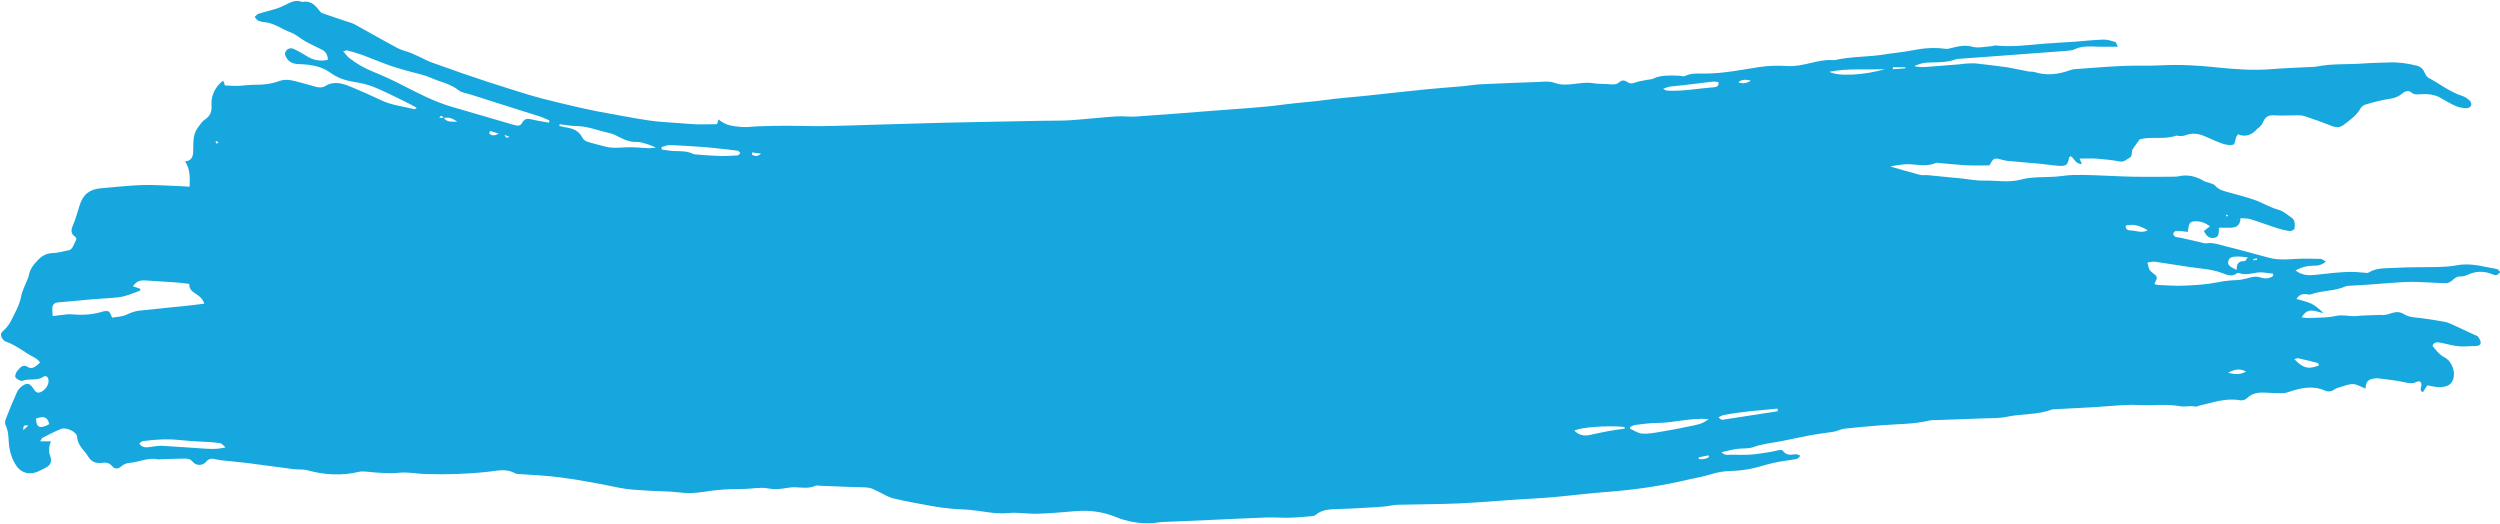 <?xml version="1.0" encoding="UTF-8" standalone="no"?><svg xmlns="http://www.w3.org/2000/svg" xmlns:xlink="http://www.w3.org/1999/xlink" fill="#15a7dd" height="83.2" preserveAspectRatio="xMidYMid meet" version="1" viewBox="51.5 208.4 396.8 83.2" width="396.8" zoomAndPan="magnify"><g id="change1_1"><path d="M 405.156 242.617 C 405.055 242.559 404.969 242.508 404.879 242.457 C 404.852 242.516 404.785 242.594 404.801 242.629 C 404.828 242.688 404.906 242.75 404.973 242.758 C 405.016 242.766 405.074 242.688 405.156 242.617 Z M 86.184 231.02 C 86.051 230.91 85.977 230.824 85.883 230.789 C 85.844 230.773 85.711 230.879 85.715 230.918 C 85.727 231.016 85.793 231.109 85.84 231.207 C 85.934 231.156 86.027 231.105 86.184 231.02 Z M 409.129 249.52 C 409.145 249.59 409.156 249.664 409.172 249.734 C 409.367 249.699 409.562 249.66 409.754 249.621 C 409.738 249.547 409.723 249.477 409.707 249.402 C 409.512 249.441 409.32 249.48 409.129 249.52 Z M 131.555 229.805 C 131.852 230.309 131.852 230.309 132.387 230.129 C 132.066 230.004 131.809 229.902 131.555 229.805 Z M 55.184 276.684 C 55.422 276.473 55.66 276.258 56.016 275.938 C 55.223 275.887 55.223 275.887 55.184 276.684 Z M 351.922 219.078 C 351.926 219.18 351.93 219.285 351.934 219.387 C 352.598 219.34 353.262 219.289 353.926 219.242 C 353.922 219.188 353.914 219.133 353.91 219.078 C 353.246 219.078 352.586 219.078 351.922 219.078 Z M 129.277 229.18 C 129.234 229.32 129.191 229.465 129.148 229.605 C 129.5 229.895 129.883 230.031 130.672 229.609 C 130.035 229.41 129.656 229.297 129.277 229.18 Z M 172.289 232.773 C 171.82 232.715 171.348 232.652 170.875 232.594 C 170.863 232.707 170.848 232.816 170.836 232.93 C 171.281 233.203 171.75 233.309 172.289 232.773 Z M 321.113 280.977 C 321.121 281.07 321.125 281.168 321.133 281.266 C 321.703 281.324 322.254 281.277 322.746 280.949 C 322.727 280.859 322.711 280.766 322.691 280.672 C 322.168 280.773 321.641 280.875 321.113 280.977 Z M 327.395 221.477 C 328.047 221.684 328.664 221.691 329.41 221.188 C 328.566 221.02 327.949 220.949 327.395 221.477 Z M 405.137 267.57 C 406.047 267.77 406.945 267.969 407.996 267.371 C 406.816 266.75 405.969 267.148 405.137 267.57 Z M 59.332 275.715 C 59.023 274.59 58.5 274.375 57.211 274.84 C 57.27 276.285 57.859 276.527 59.332 275.715 Z M 388.895 244.203 C 388.848 244.781 389.215 244.973 389.582 244.969 C 390.512 244.961 391.461 245.488 392.387 244.945 C 391.285 244.305 390.172 243.863 388.895 244.203 Z M 406.508 251.246 C 406.445 250.172 406.922 249.797 407.797 249.844 C 407.895 249.848 408.012 249.578 408.266 249.246 C 407.59 249.188 407.109 249.09 406.637 249.117 C 406.074 249.148 405.359 249.102 405.18 249.805 C 404.969 250.617 405.699 250.812 406.508 251.246 Z M 419.586 266.387 C 419.48 266.195 419.441 266.02 419.363 266 C 418.328 265.738 417.293 265.484 416.25 265.262 C 416.086 265.227 415.887 265.348 415.66 265.41 C 417.035 266.852 417.922 267.074 419.586 266.387 Z M 350.645 219.367 C 347.797 219.527 344.906 219.188 341.871 219.789 C 343.121 220.574 347.555 220.34 350.645 219.367 Z M 333.68 273.668 C 333.66 273.527 333.641 273.391 333.621 273.25 C 330.773 273.539 327.91 273.723 325.09 274.273 C 324.801 274.328 324.535 274.508 324.258 274.629 C 324.508 274.918 324.738 275.051 324.945 275.02 C 327.859 274.582 330.77 274.121 333.68 273.668 Z M 309.375 276.43 C 309.363 276.34 309.348 276.254 309.336 276.164 C 306.723 275.887 302.176 276.215 301.387 276.77 C 302.082 277.43 302.867 277.652 303.793 277.449 C 304.77 277.234 305.746 277.016 306.73 276.836 C 307.605 276.676 308.492 276.562 309.375 276.43 Z M 315.48 222.488 C 315.871 222.703 315.941 222.773 316.016 222.777 C 318.574 222.93 321.094 222.426 323.629 222.242 C 324.008 222.215 324.359 222.016 324.25 221.414 C 323.934 221.395 323.605 221.324 323.289 221.359 C 321.719 221.535 320.152 221.742 318.586 221.93 C 317.922 222.008 317.25 222.043 316.586 222.137 C 316.289 222.176 316.008 222.312 315.48 222.488 Z M 156.488 231.746 C 156.508 231.879 156.527 232.012 156.547 232.145 C 157.203 232.227 157.859 232.348 158.516 232.371 C 159.52 232.41 160.527 232.352 161.473 232.812 C 161.688 232.918 161.961 232.918 162.211 232.934 C 163.383 233.02 164.551 233.125 165.723 233.156 C 166.684 233.18 167.648 233.125 168.605 233.062 C 168.746 233.051 168.875 232.809 169.008 232.672 C 168.863 232.551 168.73 232.34 168.574 232.316 C 167.508 232.172 166.434 232.062 165.363 231.949 C 164.652 231.875 163.945 231.789 163.234 231.742 C 161.445 231.621 159.652 231.488 157.859 231.422 C 157.406 231.406 156.945 231.633 156.488 231.746 Z M 310.223 276.176 C 310.223 276.266 310.219 276.355 310.219 276.441 C 310.859 276.719 311.488 277.176 312.148 277.223 C 313.086 277.293 314.051 277.105 314.992 276.945 C 316.598 276.68 318.203 276.383 319.797 276.031 C 320.699 275.832 321.672 275.762 322.688 274.914 C 319.727 274.688 317.137 275.531 314.492 275.531 C 313.328 275.531 312.16 275.715 310.996 275.852 C 310.73 275.883 310.48 276.062 310.223 276.176 Z M 87.305 279.406 C 86.875 279.055 86.688 278.773 86.461 278.742 C 85.68 278.621 84.883 278.555 84.094 278.527 C 82.688 278.48 81.266 278.375 79.891 278.23 C 77.938 278.031 76.062 278.168 74.16 278.414 C 73.965 278.438 73.789 278.656 73.598 278.789 C 74.047 279.461 74.621 279.438 75.223 279.363 C 75.887 279.277 76.555 279.129 77.215 279.16 C 79.348 279.266 81.473 279.453 83.605 279.578 C 84.719 279.645 85.844 279.77 87.305 279.406 Z M 140.332 228.109 C 140.312 228.203 140.293 228.301 140.273 228.395 C 140.602 228.469 140.93 228.559 141.262 228.609 C 142.383 228.773 143.375 229.117 143.93 230.238 C 144.062 230.512 144.379 230.781 144.664 230.875 C 145.617 231.184 146.602 231.395 147.57 231.664 C 148.598 231.949 149.621 231.852 150.676 231.789 C 151.965 231.707 153.27 231.879 154.566 231.922 C 154.91 231.934 155.258 231.863 155.602 231.832 C 154.812 231.426 154.031 231.203 153.242 231 C 153.043 230.949 152.828 230.918 152.621 230.93 C 151.574 230.977 150.652 230.621 149.75 230.141 C 149.27 229.883 148.762 229.633 148.238 229.523 C 146.484 229.156 144.816 228.414 142.977 228.41 C 142.094 228.406 141.215 228.215 140.332 228.109 Z M 412.281 252.199 C 412.285 252.078 412.285 251.953 412.289 251.832 C 411.73 251.766 411.172 251.684 410.613 251.637 C 409.371 251.527 408.152 252.234 406.895 251.734 C 406.793 251.691 406.617 251.715 406.531 251.781 C 405.762 252.367 404.977 252.043 404.25 251.758 C 403.145 251.32 402.012 251.148 400.836 251.012 C 398.383 250.727 395.949 250.281 393.5 249.934 C 393.137 249.883 392.742 250.023 392.348 250.078 C 392.629 251.293 392.613 251.312 393.371 251.867 C 393.77 252.156 393.977 252.438 393.691 252.91 C 393.598 253.074 393.547 253.262 393.449 253.492 C 393.703 253.555 393.863 253.621 394.023 253.629 C 395.406 253.68 396.789 253.801 398.168 253.738 C 399.922 253.66 401.695 253.566 403.406 253.219 C 404.445 253.008 405.461 252.891 406.508 252.855 C 407.035 252.836 407.574 252.742 408.082 252.598 C 408.809 252.395 409.465 252.168 410.277 252.438 C 410.895 252.645 411.676 252.691 412.281 252.199 Z M 81.547 253.461 C 80.766 253.371 80.145 253.273 79.52 253.23 C 77.852 253.109 76.184 253.012 74.516 252.906 C 73.727 252.859 73.078 253.086 72.613 253.832 C 73.059 253.992 73.406 254.117 73.758 254.242 C 73.762 254.336 73.762 254.426 73.762 254.516 C 72.609 254.938 71.484 255.461 70.242 255.594 C 68.91 255.738 67.57 255.785 66.234 255.895 C 64.395 256.051 62.562 256.23 60.723 256.395 C 60.125 256.449 59.801 256.766 59.801 257.371 C 59.801 257.738 59.836 258.105 59.859 258.559 C 60.402 258.496 60.852 258.441 61.301 258.395 C 61.758 258.348 62.219 258.246 62.668 258.281 C 64.301 258.422 65.914 258.402 67.508 257.938 C 67.898 257.82 68.387 257.684 68.719 257.824 C 68.992 257.941 69.102 258.449 69.301 258.809 C 69.887 258.723 70.477 258.684 71.043 258.543 C 71.484 258.434 71.887 258.176 72.32 258.027 C 72.715 257.891 73.125 257.762 73.535 257.715 C 76.203 257.426 78.875 257.164 81.543 256.887 C 82.312 256.805 83.078 256.703 83.926 256.602 C 83.641 255.691 83 255.312 82.438 254.938 C 81.91 254.586 81.508 254.246 81.547 253.461 Z M 138.633 227.871 C 138.66 227.758 138.688 227.641 138.719 227.527 C 138.223 227.316 137.742 227.07 137.234 226.906 C 133.516 225.715 129.793 224.543 126.074 223.363 C 125.473 223.172 124.766 223.105 124.305 222.734 C 122.977 221.676 121.328 221.398 119.848 220.738 C 118.711 220.234 117.445 220.02 116.242 219.668 C 115.242 219.375 114.23 219.109 113.25 218.758 C 111.836 218.25 110.453 217.652 109.043 217.133 C 108.258 216.848 107.445 216.633 106.637 216.41 C 106.508 216.375 106.344 216.457 105.965 216.527 C 106.371 216.988 106.617 217.371 106.961 217.633 C 108.098 218.504 109.316 219.219 110.66 219.758 C 112.25 220.398 113.812 221.121 115.336 221.902 C 117.91 223.223 120.465 224.559 123.258 225.367 C 126.559 226.328 129.859 227.285 133.16 228.254 C 133.652 228.395 134.102 228.414 134.363 227.91 C 134.734 227.195 135.273 227.188 135.961 227.363 C 136.84 227.586 137.742 227.707 138.633 227.871 Z M 121.902 227.125 C 121.734 226.914 121.602 226.504 121.223 227.094 C 121.508 227.094 121.719 227.094 121.93 227.094 C 122.402 227.828 123.117 227.68 124.07 227.73 C 123.266 227.086 122.613 227 121.902 227.125 Z M 57.879 278.449 C 58.551 278.449 59.012 278.449 59.586 278.449 C 59.473 278.824 59.344 279.086 59.324 279.355 C 59.297 279.746 59.258 280.18 59.387 280.535 C 59.824 281.691 59.617 282.258 58.457 282.789 C 58.152 282.93 57.855 283.09 57.551 283.23 C 56.332 283.805 54.957 283.535 54.176 282.441 C 53.547 281.562 53.168 280.539 52.992 279.453 C 52.797 278.262 52.953 277.02 52.387 275.879 C 52.258 275.621 52.305 275.199 52.418 274.906 C 52.98 273.469 53.562 272.035 54.199 270.629 C 54.379 270.234 54.723 269.863 55.086 269.621 C 55.797 269.145 56.199 269.23 56.688 269.918 C 57.035 270.406 57.266 270.984 58.051 270.594 C 58.77 270.234 59.309 269.387 59.191 268.66 C 59.117 268.168 58.73 267.949 58.375 268.203 C 57.363 268.926 56.148 268.398 55.082 268.836 C 54.809 268.945 54.172 268.598 53.957 268.285 C 53.82 268.082 54.047 267.465 54.293 267.207 C 54.715 266.766 55.102 266.113 55.973 266.68 C 56.508 267.023 57.109 266.688 57.859 265.945 C 57.391 265.203 56.539 264.988 55.867 264.531 C 55.285 264.137 54.691 263.75 54.078 263.398 C 53.613 263.129 53.133 262.863 52.629 262.703 C 52.125 262.547 51.852 262.25 51.699 261.777 C 51.535 261.262 51.875 261.062 52.188 260.75 C 52.629 260.32 53.02 259.797 53.293 259.246 C 53.898 258.012 54.594 256.824 54.859 255.426 C 55.027 254.543 55.484 253.711 55.812 252.855 C 55.902 252.621 56.031 252.395 56.07 252.148 C 56.242 251.094 56.867 250.336 57.594 249.605 C 58.215 248.977 58.875 248.613 59.797 248.574 C 60.703 248.535 61.609 248.297 62.504 248.094 C 62.707 248.047 62.914 247.82 63.027 247.621 C 63.258 247.23 63.422 246.801 63.645 246.32 C 63.586 246.227 63.531 246.047 63.41 245.961 C 62.73 245.48 62.742 244.945 63.059 244.207 C 63.504 243.18 63.797 242.086 64.133 241.008 C 64.668 239.281 65.691 238.438 67.5 238.285 C 69.68 238.102 71.855 237.848 74.035 237.773 C 75.914 237.715 77.805 237.863 79.688 237.926 C 80.297 237.945 80.906 237.996 81.594 238.035 C 81.633 236.559 81.711 235.27 80.871 234.031 C 82.258 233.848 82.156 232.82 82.172 231.922 C 82.191 230.777 82.172 229.637 82.895 228.668 C 83.242 228.199 83.574 227.656 84.043 227.355 C 84.918 226.797 85.125 226.055 85.074 225.102 C 84.992 223.676 85.531 222.473 86.555 221.484 C 86.645 221.402 86.762 221.352 86.953 221.227 C 87.062 221.551 87.156 221.84 87.199 221.965 C 87.957 221.992 88.594 222.055 89.227 222.031 C 90.148 222 91.066 221.848 91.984 221.855 C 93.293 221.871 94.559 221.719 95.793 221.273 C 96.66 220.961 97.531 221.055 98.398 221.289 C 99.414 221.566 100.434 221.82 101.441 222.125 C 102.031 222.305 102.617 222.367 103.148 222.043 C 104.566 221.18 105.926 221.66 107.258 222.207 C 108.848 222.859 110.426 223.555 111.973 224.301 C 113.664 225.117 115.52 225.285 117.301 225.738 C 117.352 225.754 117.43 225.656 117.648 225.5 C 116.895 225.105 116.227 224.727 115.531 224.395 C 113.945 223.633 112.379 222.824 110.746 222.172 C 109.746 221.77 108.652 221.551 107.582 221.379 C 106.27 221.164 105.043 220.746 103.988 219.973 C 102.551 218.922 100.922 218.66 99.23 218.59 C 98.41 218.555 97.621 218.504 97.094 217.758 C 96.824 217.371 96.562 216.953 96.895 216.488 C 97.207 216.055 97.688 215.969 98.137 216.176 C 98.812 216.488 99.473 216.852 100.098 217.254 C 101.156 217.941 102.266 218.188 103.543 217.891 C 103.512 217.07 103.18 216.582 102.578 216.273 C 101.719 215.832 100.832 215.441 99.992 214.973 C 99.191 214.527 98.488 213.855 97.648 213.551 C 96.277 213.055 95.094 212.094 93.59 211.934 C 93.215 211.895 92.824 211.832 92.488 211.68 C 92.258 211.574 92.105 211.297 91.918 211.094 C 92.121 210.918 92.297 210.652 92.531 210.578 C 93.488 210.273 94.473 210.059 95.43 209.754 C 95.98 209.578 96.508 209.324 97.023 209.062 C 97.75 208.691 98.469 208.355 99.305 208.66 C 99.383 208.691 99.477 208.719 99.551 208.703 C 100.723 208.473 101.441 209.133 102.09 209.961 C 102.242 210.156 102.406 210.402 102.621 210.48 C 103.879 210.934 105.152 211.336 106.418 211.766 C 106.887 211.922 107.375 212.043 107.805 212.277 C 110.086 213.523 112.336 214.828 114.633 216.051 C 115.328 216.422 116.145 216.562 116.879 216.867 C 117.652 217.188 118.391 217.586 119.148 217.941 C 119.449 218.086 119.762 218.219 120.074 218.332 C 121.73 218.922 123.387 219.516 125.047 220.094 C 126.426 220.57 127.812 221.035 129.199 221.488 C 130.512 221.918 131.828 222.336 133.148 222.742 C 134.594 223.184 136.031 223.648 137.496 224.027 C 139.684 224.594 141.887 225.109 144.09 225.609 C 145.562 225.941 147.047 226.227 148.531 226.484 C 151.18 226.941 153.82 227.523 156.488 227.742 C 158.016 227.867 159.555 227.934 161.09 228.078 C 162.461 228.207 163.852 228.105 165.305 228.105 C 165.379 227.883 165.465 227.625 165.559 227.348 C 166.621 228.344 167.941 228.441 169.227 228.555 C 170.051 228.629 170.898 228.477 171.734 228.453 C 173.164 228.41 174.594 228.359 176.02 228.359 C 178.16 228.359 180.301 228.441 182.441 228.414 C 185.129 228.379 187.809 228.266 190.492 228.188 C 194.098 228.082 197.699 227.969 201.301 227.879 C 203.859 227.812 206.422 227.773 208.98 227.723 C 211.699 227.668 214.418 227.617 217.141 227.566 C 218.559 227.539 219.984 227.578 221.398 227.484 C 223.816 227.32 226.223 227.039 228.641 226.875 C 229.676 226.805 230.727 226.969 231.762 226.898 C 236.07 226.602 240.379 226.27 244.688 225.926 C 248.203 225.648 251.734 225.473 255.223 225 C 257.465 224.691 259.723 224.574 261.961 224.258 C 264.035 223.965 266.133 223.828 268.223 223.609 C 271.477 223.266 274.73 222.895 277.988 222.566 C 279.863 222.379 281.746 222.258 283.625 222.09 C 284.582 222.004 285.535 221.824 286.492 221.777 C 289.512 221.633 292.531 221.516 295.555 221.414 C 296.43 221.387 297.387 221.242 298.164 221.531 C 300.254 222.312 302.305 221.258 304.363 221.605 C 305.098 221.73 305.859 221.695 306.609 221.742 C 307.277 221.785 307.957 221.957 308.531 221.434 C 308.945 221.051 309.387 221.141 309.801 221.426 C 310.18 221.688 310.512 221.699 310.965 221.523 C 311.586 221.289 312.266 221.215 312.922 221.074 C 313.246 221.008 313.605 221.016 313.902 220.879 C 315.207 220.273 316.582 220.379 317.953 220.414 C 318.285 220.422 318.68 220.59 318.938 220.465 C 320.02 219.941 321.156 220.09 322.281 220.078 C 325.137 220.047 327.926 219.473 330.73 219.043 C 332.211 218.816 333.695 218.785 335.211 218.883 C 336.434 218.961 337.703 218.676 338.918 218.391 C 340.051 218.125 341.164 217.863 342.336 217.938 C 342.457 217.945 342.59 217.965 342.707 217.938 C 345.324 217.34 348.027 217.461 350.664 217.031 C 352.109 216.793 353.574 216.684 355.008 216.395 C 356.758 216.043 358.488 215.898 360.262 216.148 C 360.656 216.203 361.086 216.055 361.488 215.953 C 362.508 215.691 363.465 215.535 364.566 215.824 C 365.488 216.07 366.547 215.797 367.539 215.738 C 367.785 215.727 368.035 215.59 368.27 215.617 C 370.789 215.895 373.285 215.555 375.789 215.348 C 377.422 215.211 379.059 215.145 380.691 215.027 C 382.238 214.914 383.781 214.73 385.328 214.684 C 385.973 214.66 386.629 214.887 387.258 215.07 C 387.395 215.109 387.449 215.438 387.625 215.812 C 386.461 215.812 385.477 215.836 384.492 215.809 C 383.234 215.77 381.984 215.652 380.777 216.223 C 380.34 216.43 379.797 216.449 379.297 216.488 C 375.656 216.77 372.016 217.035 368.375 217.301 C 366.41 217.445 364.445 217.586 362.48 217.73 C 362.312 217.742 362.137 217.746 361.98 217.801 C 360.488 218.355 358.926 218.277 357.375 218.336 C 356.68 218.363 355.996 218.598 355.32 218.887 C 356.16 219.121 356.996 219.051 357.836 218.977 C 359.379 218.848 360.918 218.738 362.461 218.613 C 362.75 218.59 363.035 218.516 363.328 218.504 C 363.949 218.477 364.578 218.414 365.191 218.477 C 366.816 218.645 368.438 218.867 370.059 219.078 C 370.473 219.133 370.879 219.238 371.289 219.316 C 372.027 219.465 372.766 219.617 373.508 219.75 C 373.797 219.801 374.113 219.742 374.383 219.828 C 376.355 220.457 378.266 220.207 380.164 219.508 C 380.473 219.395 380.824 219.367 381.156 219.348 C 383.586 219.176 386.012 218.973 388.445 218.863 C 390.457 218.777 392.48 218.879 394.496 218.77 C 397.484 218.609 400.453 218.789 403.418 219.102 C 406.262 219.395 409.094 219.605 411.957 219.379 C 414.215 219.195 416.48 219.133 418.742 219.012 C 418.867 219.008 418.996 219.004 419.117 218.98 C 421.598 218.461 424.129 218.664 426.629 218.473 C 427.965 218.371 429.305 218.371 430.645 218.312 C 432.164 218.242 433.648 218.457 435.113 218.828 C 435.68 218.973 436.059 219.32 436.309 219.859 C 436.461 220.188 436.652 220.598 436.945 220.75 C 438.742 221.695 440.344 223.004 442.32 223.629 C 442.746 223.766 443.148 224.055 443.484 224.355 C 443.664 224.52 443.801 224.906 443.73 225.113 C 443.656 225.328 443.301 225.586 443.082 225.578 C 442.508 225.555 441.898 225.484 441.375 225.266 C 440.527 224.906 439.727 224.438 438.934 223.969 C 437.902 223.363 436.785 223.281 435.641 223.359 C 435.133 223.391 434.68 223.457 434.227 223.07 C 433.711 222.629 433.086 222.973 432.719 223.289 C 431.75 224.129 430.555 224.066 429.438 224.332 C 428.582 224.531 427.727 224.738 426.895 225.012 C 426.605 225.105 426.293 225.359 426.145 225.629 C 425.512 226.77 424.461 227.465 423.473 228.227 C 422.898 228.676 422.27 228.656 421.57 228.379 C 420.133 227.805 418.668 227.289 417.191 226.809 C 416.77 226.672 416.285 226.711 415.828 226.707 C 414.781 226.699 413.734 226.777 412.695 226.711 C 411.488 226.633 411.074 226.855 410.582 227.996 C 410.465 228.273 410.18 228.477 409.969 228.711 C 409.941 228.738 409.879 228.73 409.855 228.762 C 409 229.766 407.965 230.25 406.711 229.711 C 406.551 229.969 406.465 230.066 406.422 230.18 C 406.273 230.59 406.215 231.309 405.992 231.359 C 405.461 231.484 404.824 231.395 404.289 231.211 C 403.266 230.855 402.285 230.371 401.277 229.957 C 400.312 229.559 399.336 229.488 398.336 229.883 C 398.074 229.984 397.77 229.984 397.48 229.996 C 397.273 230.004 397.039 229.879 396.859 229.941 C 394.98 230.605 392.977 230.016 391.129 230.504 C 390.789 230.969 390.457 231.395 390.156 231.84 C 390.023 232.039 389.875 232.281 389.871 232.508 C 389.871 232.91 389.863 233.258 389.453 233.473 C 388.984 233.715 388.641 234.148 387.984 234.031 C 386.793 233.816 385.586 233.676 384.379 233.586 C 383.477 233.516 382.562 233.57 381.566 233.57 C 381.695 233.875 381.801 234.109 381.93 234.406 C 380.926 234.5 380.738 233.508 380.16 233.18 C 380.016 233.305 379.914 233.352 379.902 233.41 C 379.715 234.52 379.473 234.781 378.387 234.727 C 377.387 234.672 376.387 234.492 375.387 234.398 C 373.715 234.242 372.043 234.109 370.371 233.961 C 370.078 233.934 369.785 233.891 369.504 233.816 C 367.969 233.406 367.949 233.41 367.273 234.648 C 366.07 234.648 364.895 234.695 363.727 234.637 C 362.262 234.562 360.801 234.398 359.336 234.281 C 359.129 234.262 358.887 234.195 358.715 234.273 C 357.004 235.043 355.23 234.266 353.5 234.508 C 352.852 234.598 352.191 234.641 351.555 234.836 C 353.105 235.277 354.656 235.738 356.219 236.148 C 356.613 236.254 357.059 236.164 357.477 236.199 C 358.684 236.309 359.891 236.438 361.098 236.559 C 361.559 236.602 362.02 236.637 362.477 236.684 C 363.77 236.816 365.062 237.09 366.352 237.062 C 368.344 237.02 370.305 237.434 372.344 236.887 C 374.094 236.418 376.012 236.574 377.855 236.434 C 378.73 236.367 379.602 236.203 380.477 236.176 C 381.645 236.141 382.816 236.176 383.988 236.215 C 386.086 236.285 388.184 236.414 390.281 236.453 C 392.258 236.492 394.234 236.457 396.211 236.445 C 396.59 236.441 396.977 236.453 397.34 236.371 C 398.812 236.047 400.125 236.422 401.379 237.168 C 401.586 237.293 401.855 237.305 402.086 237.395 C 402.43 237.531 402.859 237.605 403.074 237.855 C 403.676 238.551 404.473 238.727 405.285 238.945 C 406.656 239.316 408.035 239.676 409.379 240.145 C 410.637 240.582 411.762 241.32 413.078 241.672 C 413.852 241.875 414.539 242.465 415.223 242.945 C 415.82 243.363 415.746 244.066 415.695 244.676 C 415.684 244.836 415.18 245.102 414.934 245.07 C 414.23 244.98 413.531 244.809 412.859 244.59 C 411.461 244.141 410.09 243.617 408.688 243.184 C 408.23 243.039 407.715 243.082 407.117 243.027 C 407.07 244.395 406.203 244.574 405.184 244.543 C 404.688 244.527 404.188 244.539 403.691 244.539 C 403.688 245.758 403.555 246.023 402.961 246.145 C 402.25 246.285 401.762 245.984 401.305 245.066 C 401.605 244.832 401.914 244.586 402.266 244.309 C 401.613 243.848 400.953 243.543 400.172 243.527 C 399.16 243.508 398.961 243.684 398.828 244.723 C 398.812 244.844 398.781 244.961 398.73 245.211 C 398.367 245.164 398.012 245.109 397.656 245.082 C 397.371 245.059 397.066 245.016 396.801 245.086 C 396.641 245.129 396.445 245.367 396.438 245.527 C 396.43 245.676 396.617 245.891 396.773 245.98 C 396.945 246.074 397.18 246.047 397.387 246.094 C 398.527 246.348 399.668 246.609 400.812 246.867 C 401.098 246.934 401.402 247.066 401.672 247.02 C 402.758 246.844 403.754 247.246 404.754 247.488 C 407.078 248.051 409.375 248.719 411.688 249.324 C 413.051 249.68 414.43 249.59 415.82 249.5 C 417.152 249.414 418.492 249.457 419.828 249.492 C 420.074 249.5 420.312 249.727 420.652 249.902 C 419.996 250.535 419.289 250.578 418.598 250.578 C 417.648 250.574 416.789 250.828 415.84 251.316 C 416.832 252.113 417.934 252.141 418.961 252.031 C 421.078 251.805 423.191 251.5 425.328 251.57 C 425.789 251.59 426.242 251.648 426.703 251.676 C 426.949 251.691 427.258 251.777 427.434 251.668 C 428.684 250.867 430.117 251.008 431.473 250.922 C 433.855 250.773 436.246 250.836 438.637 250.77 C 439.559 250.746 440.488 250.684 441.395 250.512 C 443.098 250.191 444.738 250.469 446.387 250.836 C 446.879 250.945 447.387 250.98 447.863 251.125 C 448.055 251.18 448.188 251.434 448.344 251.598 C 448.141 251.766 447.953 252.02 447.723 252.074 C 447.512 252.129 447.238 251.988 447.008 251.898 C 445.727 251.391 444.473 251.414 443.215 251.996 C 442.848 252.164 442.414 252.301 442.02 252.277 C 441.535 252.25 441.246 252.461 440.914 252.738 C 440.609 252.996 440.23 253.312 439.875 253.328 C 438.832 253.363 437.785 253.246 436.738 253.215 C 435.613 253.176 434.48 253.102 433.359 253.156 C 431.434 253.246 429.512 253.434 427.59 253.566 C 426.512 253.641 425.43 253.695 424.348 253.762 C 424.18 253.77 423.996 253.758 423.852 253.824 C 422.07 254.656 420.051 254.457 418.234 255.133 C 418.027 255.211 417.75 255.098 417.504 255.078 C 416.938 255.039 416.434 255.145 415.996 255.855 C 416.863 256.117 417.676 256.27 418.391 256.617 C 419.082 256.953 419.672 257.496 420.27 258.086 C 419.055 257.887 417.781 257.02 416.82 258.781 C 417.273 258.82 417.629 258.891 417.977 258.871 C 419.395 258.797 420.852 258.863 422.219 258.551 C 423.379 258.281 424.449 258.684 425.566 258.559 C 426.691 258.434 427.832 258.445 428.965 258.398 C 429.176 258.391 429.387 258.363 429.594 258.391 C 430.734 258.52 431.715 257.414 433.055 258.266 C 434.008 258.871 435.402 258.797 436.602 259.004 C 437.551 259.172 438.512 259.277 439.457 259.465 C 439.902 259.551 440.34 259.73 440.758 259.918 C 441.934 260.449 443.102 261.008 444.273 261.555 C 444.461 261.641 444.719 261.691 444.82 261.844 C 445.016 262.133 445.254 262.492 445.234 262.812 C 445.207 263.254 444.781 263.32 444.363 263.32 C 443.488 263.324 442.605 263.453 441.742 263.363 C 440.75 263.262 439.777 262.961 438.793 262.781 C 438.34 262.695 437.855 262.641 437.578 263.285 C 438.129 263.961 438.641 264.68 439.496 265.121 C 440.75 265.766 441.383 267.691 440.727 268.918 C 440.281 269.754 439.375 269.844 438.535 269.836 C 437.957 269.828 437.383 269.664 436.758 269.566 C 436.516 269.945 436.297 270.277 436.055 270.648 C 435.531 270.387 435.742 270.039 435.805 269.68 C 435.914 269.051 435.602 268.75 435.043 269.02 C 434.367 269.344 433.801 269.219 433.113 269.066 C 431.727 268.754 430.293 268.629 428.879 268.434 C 428.758 268.414 428.629 268.445 428.504 268.461 C 427.352 268.582 427.02 268.926 426.953 270.082 C 426.309 269.828 425.676 269.418 425.016 269.367 C 424.383 269.316 423.715 269.621 423.07 269.801 C 422.719 269.898 422.332 269.992 422.043 270.199 C 421.543 270.566 421.035 270.617 420.5 270.383 C 418.543 269.527 416.648 269.984 414.754 270.617 C 414.445 270.719 414.113 270.809 413.789 270.812 C 412.992 270.816 412.191 270.785 411.395 270.734 C 410.199 270.66 409.055 270.664 408.117 271.617 C 407.887 271.848 407.398 271.992 407.074 271.934 C 404.797 271.52 402.691 272.301 400.543 272.789 C 400.34 272.836 400.117 272.98 399.941 272.938 C 399.156 272.738 398.34 273.016 397.613 272.883 C 395.359 272.473 393.102 272.797 390.852 272.684 C 388.688 272.574 386.508 272.875 384.332 272.992 C 382.117 273.113 379.902 273.23 377.688 273.355 C 377.52 273.363 377.336 273.344 377.188 273.398 C 374.867 274.285 372.367 274.035 369.984 274.559 C 368.809 274.812 367.562 274.754 366.344 274.805 C 363.867 274.906 361.391 274.984 358.914 275.074 C 358.535 275.086 358.145 275.047 357.781 275.137 C 355.281 275.75 352.711 275.684 350.172 275.895 C 348.203 276.059 346.234 276.219 344.273 276.434 C 343.75 276.488 343.258 276.762 342.738 276.883 C 342.297 276.988 341.84 277.02 341.391 277.09 C 340.527 277.223 339.656 277.332 338.801 277.492 C 337.316 277.777 335.84 278.102 334.359 278.395 C 332.844 278.695 331.305 278.82 329.82 279.355 C 328.988 279.66 328.004 279.527 327.098 279.66 C 326.367 279.77 325.648 279.977 324.742 280.18 C 325.312 280.773 325.816 280.566 326.273 280.57 C 327.316 280.574 328.367 280.629 329.402 280.555 C 330.484 280.473 331.559 280.273 332.633 280.109 C 333.043 280.043 333.445 279.902 333.859 279.84 C 334.055 279.809 334.375 279.805 334.449 279.914 C 334.977 280.699 335.707 280.605 336.48 280.496 C 336.695 280.465 336.934 280.621 337.23 280.715 C 336.957 281.305 336.473 281.277 336.051 281.348 C 335.023 281.523 333.984 281.645 332.973 281.871 C 331.746 282.145 330.555 282.566 329.324 282.812 C 328.305 283.016 327.25 283.125 326.207 283.152 C 325.145 283.18 324.137 283.336 323.117 283.66 C 321.93 284.043 320.684 284.23 319.465 284.52 C 315.293 285.504 311.07 286.137 306.793 286.457 C 303.82 286.68 300.859 287.055 297.887 287.316 C 295.934 287.488 293.973 287.574 292.012 287.703 C 288.996 287.906 285.984 288.176 282.965 288.305 C 279.777 288.441 276.586 288.434 273.398 288.516 C 272.734 288.535 272.074 288.691 271.41 288.77 C 270.953 288.82 270.496 288.863 270.039 288.891 C 268.617 288.977 267.195 289.051 265.773 289.125 C 265.188 289.152 264.598 289.172 264.012 289.191 C 262.711 289.238 261.395 289.199 260.309 290.129 C 260.141 290.277 259.844 290.312 259.602 290.336 C 258.477 290.43 257.348 290.543 256.219 290.57 C 254.965 290.602 253.707 290.492 252.453 290.535 C 249.48 290.641 246.508 290.801 243.531 290.93 C 241.016 291.039 238.496 291.133 235.98 291.254 C 235.395 291.281 234.816 291.426 234.23 291.445 C 232.273 291.523 230.391 291.188 228.574 290.445 C 226.512 289.602 224.363 289.348 222.145 289.535 C 220.137 289.707 218.129 289.883 216.113 289.941 C 214.609 289.984 213.082 289.68 211.594 289.828 C 209.457 290.043 207.426 289.508 205.348 289.312 C 204.43 289.23 203.508 289.238 202.594 289.148 C 201.594 289.055 200.594 288.93 199.605 288.754 C 197.5 288.371 195.383 288.004 193.301 287.504 C 192.43 287.297 191.641 286.762 190.809 286.383 C 190.359 286.18 189.922 285.891 189.449 285.82 C 188.664 285.707 187.859 285.742 187.062 285.711 C 185.258 285.641 183.453 285.566 181.648 285.5 C 181.398 285.488 181.105 285.41 180.902 285.508 C 179.848 285.992 178.762 285.77 177.676 285.738 C 177.137 285.723 176.59 285.812 176.051 285.902 C 175.141 286.055 174.281 286.09 173.328 285.91 C 172.211 285.699 171.004 285.961 169.836 286 C 168.664 286.039 167.492 286.016 166.328 286.098 C 165.246 286.172 164.16 286.305 163.09 286.48 C 161.797 286.691 160.523 286.711 159.207 286.551 C 157.547 286.352 155.855 286.383 154.184 286.266 C 152.723 286.16 151.238 286.117 149.812 285.824 C 145.656 284.973 141.496 284.16 137.254 283.855 C 136.129 283.777 135 283.719 133.875 283.641 C 133.664 283.625 133.426 283.629 133.258 283.527 C 131.902 282.727 130.461 283.109 129.07 283.266 C 125.723 283.641 122.367 283.738 119.008 283.637 C 117.586 283.594 116.145 283.273 114.758 283.441 C 113.562 283.582 112.422 283.469 111.258 283.41 C 110.797 283.387 110.34 283.305 109.879 283.277 C 109.422 283.254 108.938 283.18 108.504 283.281 C 105.742 283.949 103.027 283.781 100.309 283.047 C 99.602 282.855 98.82 282.953 98.082 282.859 C 95.629 282.547 93.184 282.199 90.73 281.887 C 89.566 281.738 88.395 281.652 87.227 281.523 C 86.734 281.473 86.238 281.426 85.762 281.305 C 85.148 281.145 84.672 281.121 84.199 281.703 C 83.68 282.34 82.613 282.344 82.109 281.711 C 81.723 281.223 81.266 281.188 80.777 281.191 C 79.48 281.199 78.18 281.254 76.883 281.293 C 76.797 281.297 76.711 281.344 76.633 281.324 C 75.008 280.945 73.52 281.777 71.949 281.887 C 71.527 281.914 71.055 282.148 70.73 282.434 C 70.191 282.902 69.688 282.848 69.297 282.387 C 68.848 281.852 68.332 281.773 67.723 281.859 C 66.805 281.992 66.02 281.73 65.547 280.93 C 64.93 279.887 63.812 279.152 63.746 277.75 C 63.711 276.953 62.051 276.145 61.176 276.484 C 60.164 276.879 59.207 277.41 58.234 277.895 C 58.141 277.941 58.102 278.094 57.879 278.449" fill="inherit"/></g></svg>